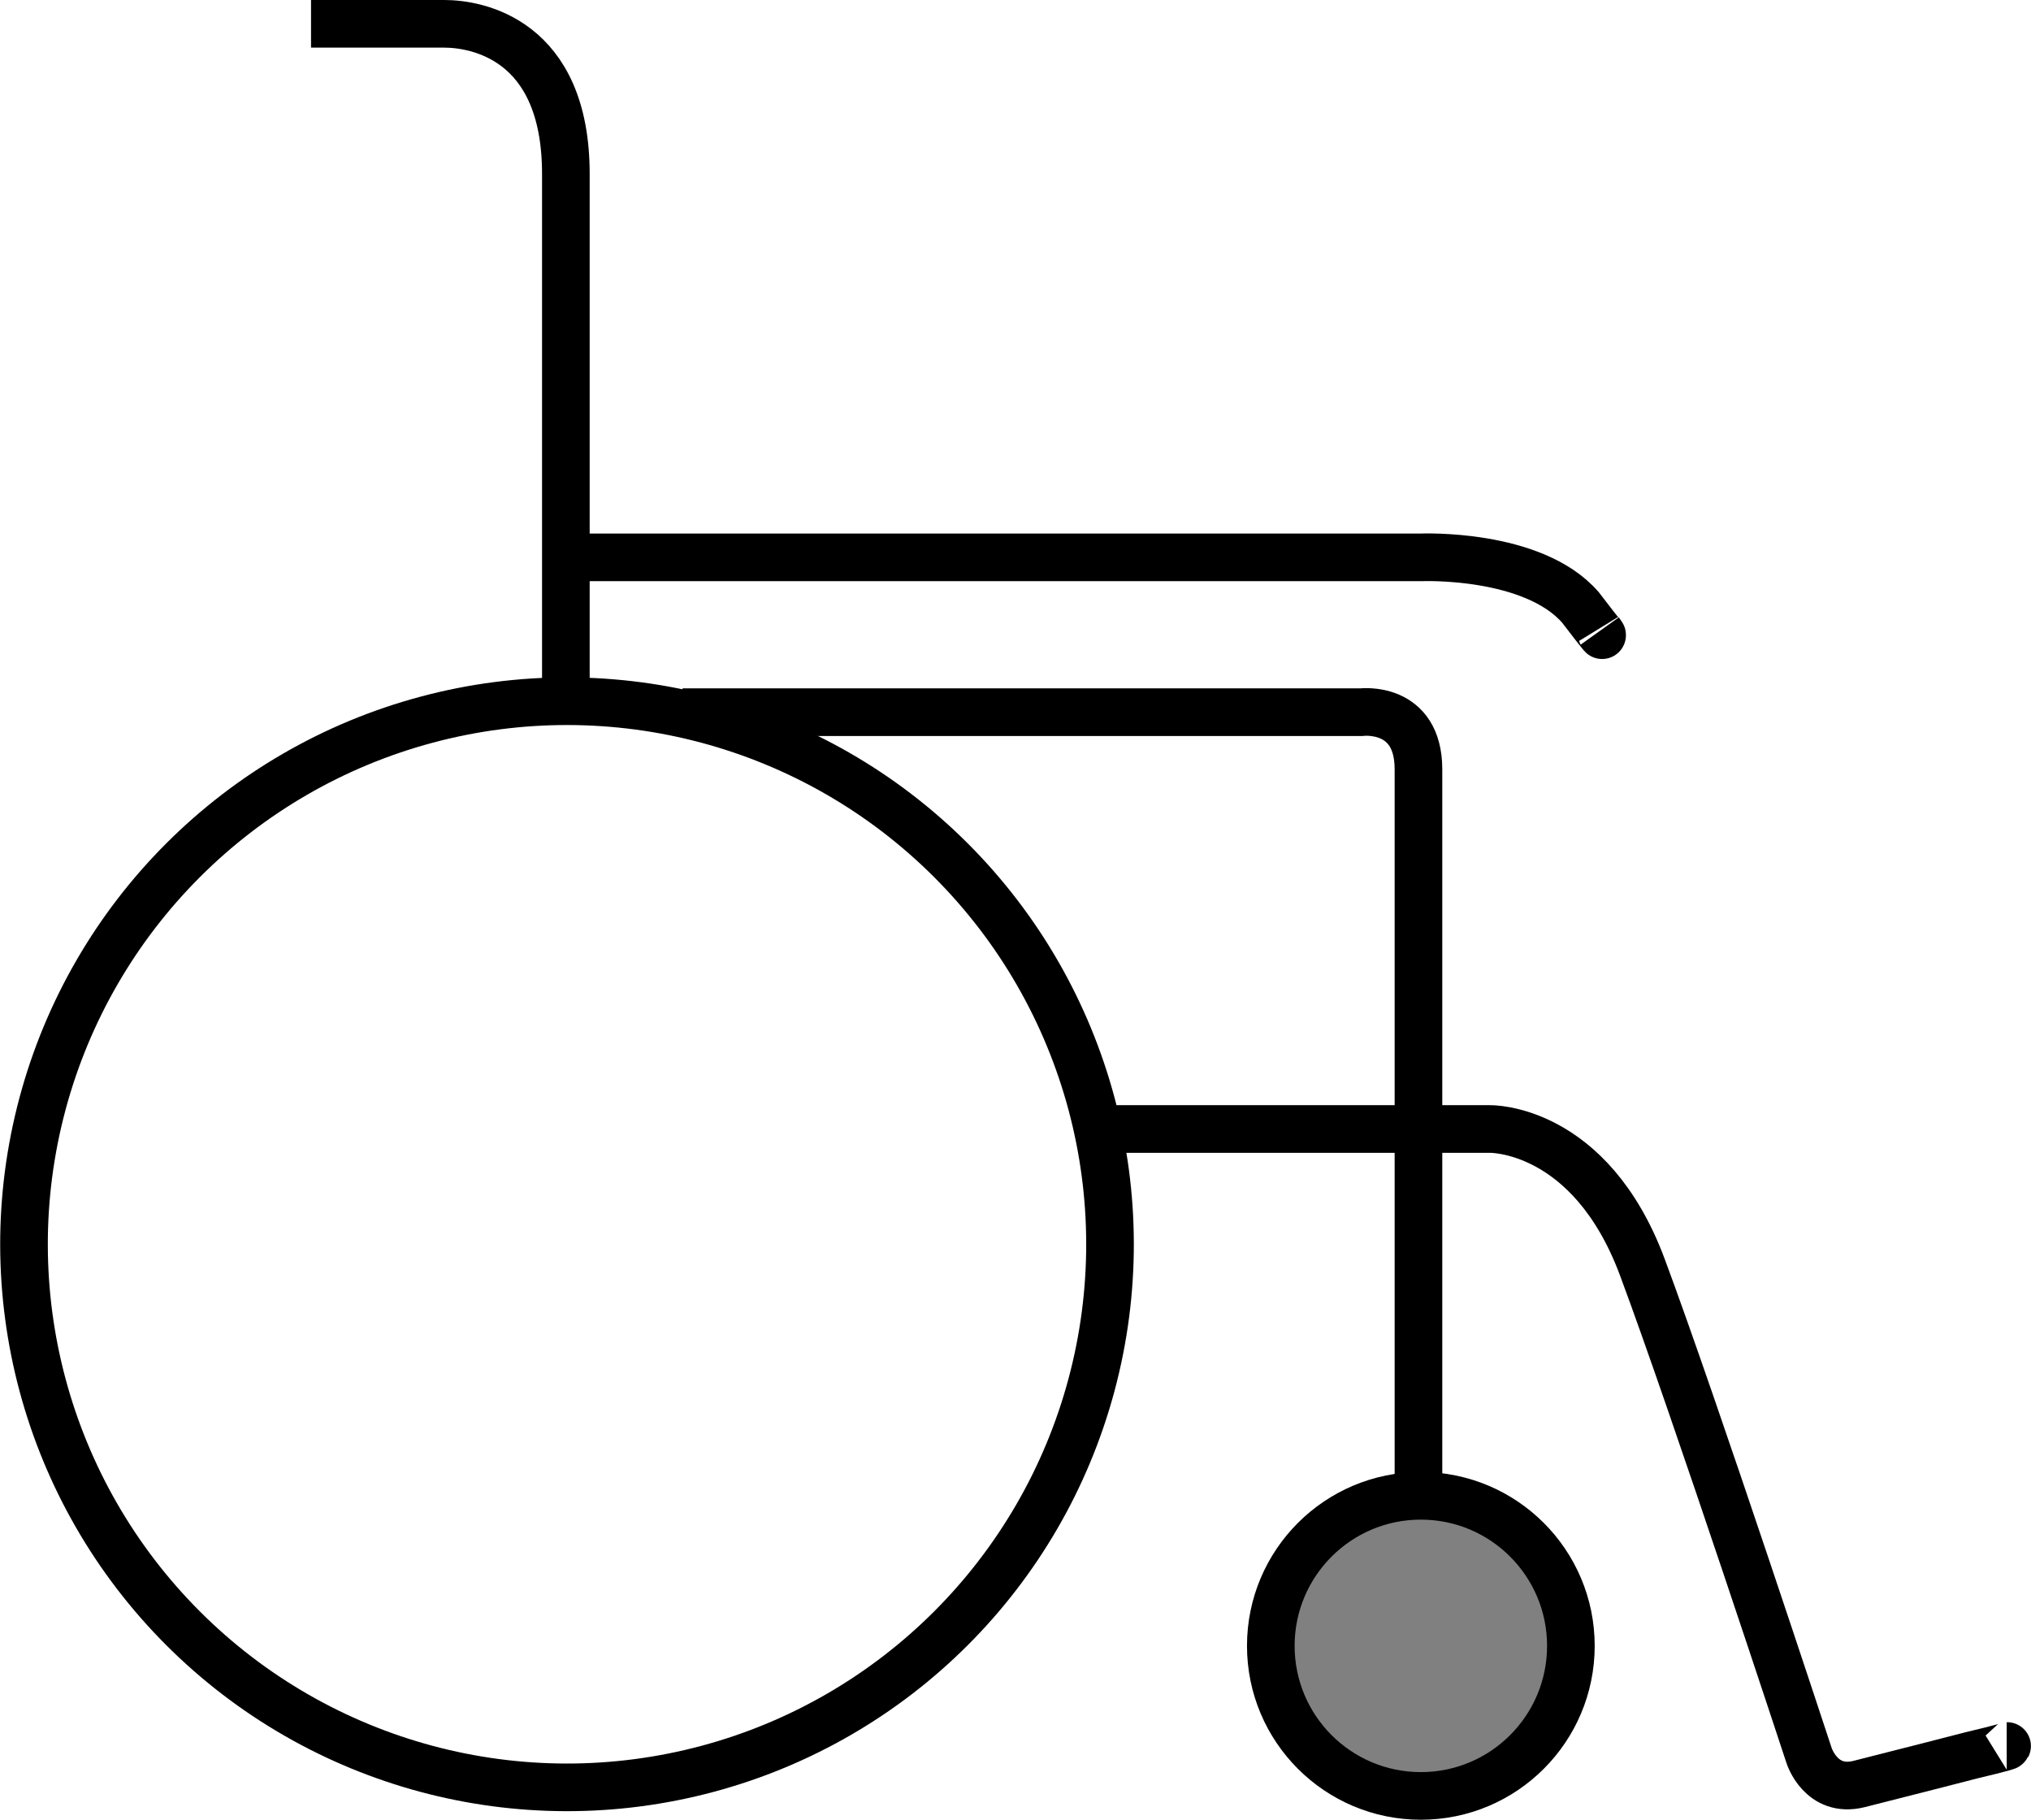 <?xml version="1.0" encoding="UTF-8"?> <svg xmlns="http://www.w3.org/2000/svg" id="Layer_2" data-name="Layer 2" viewBox="0 0 85.28 76.4"><defs><style> .cls-1 { fill: gray; } .cls-1, .cls-2, .cls-3 { stroke: #000; } .cls-1, .cls-3 { stroke-miterlimit: 10; stroke-width: 2px; } .cls-2 { stroke-miterlimit: 10; stroke-width: 2px; } .cls-2, .cls-3 { fill: none; } </style></defs><g id="Layer_1-2" data-name="Layer 1"><g><circle class="cls-2" cx="23.8" cy="52.24" r="22.8" transform="translate(-29.96 32.13) rotate(-45)"></circle><path class="cls-3" d="m13.06,1h5.6c1.3,0,5.1.6,5.1,6.3v21.9"></path><path class="cls-3" d="m23.76,23.4h35.9s4.7-.2,6.7,2.1c0,0,1.3,1.7.8,1"></path><path class="cls-3" d="m28.66,29.9h28.5s2.4-.3,2.4,2.4v27.9s0,3.2,0,1.3"></path><path class="cls-3" d="m46.06,47.4h16.5s4.2-.1,6.4,5.8,7,20.5,7,20.5c0,0,.5,1.6,2.1,1.2s4.7-1.2,4.7-1.2c0,0,1.7-.4,1.5-.4"></path><circle class="cls-1" cx="59.66" cy="69.1" r="6.3"></circle></g></g></svg> 